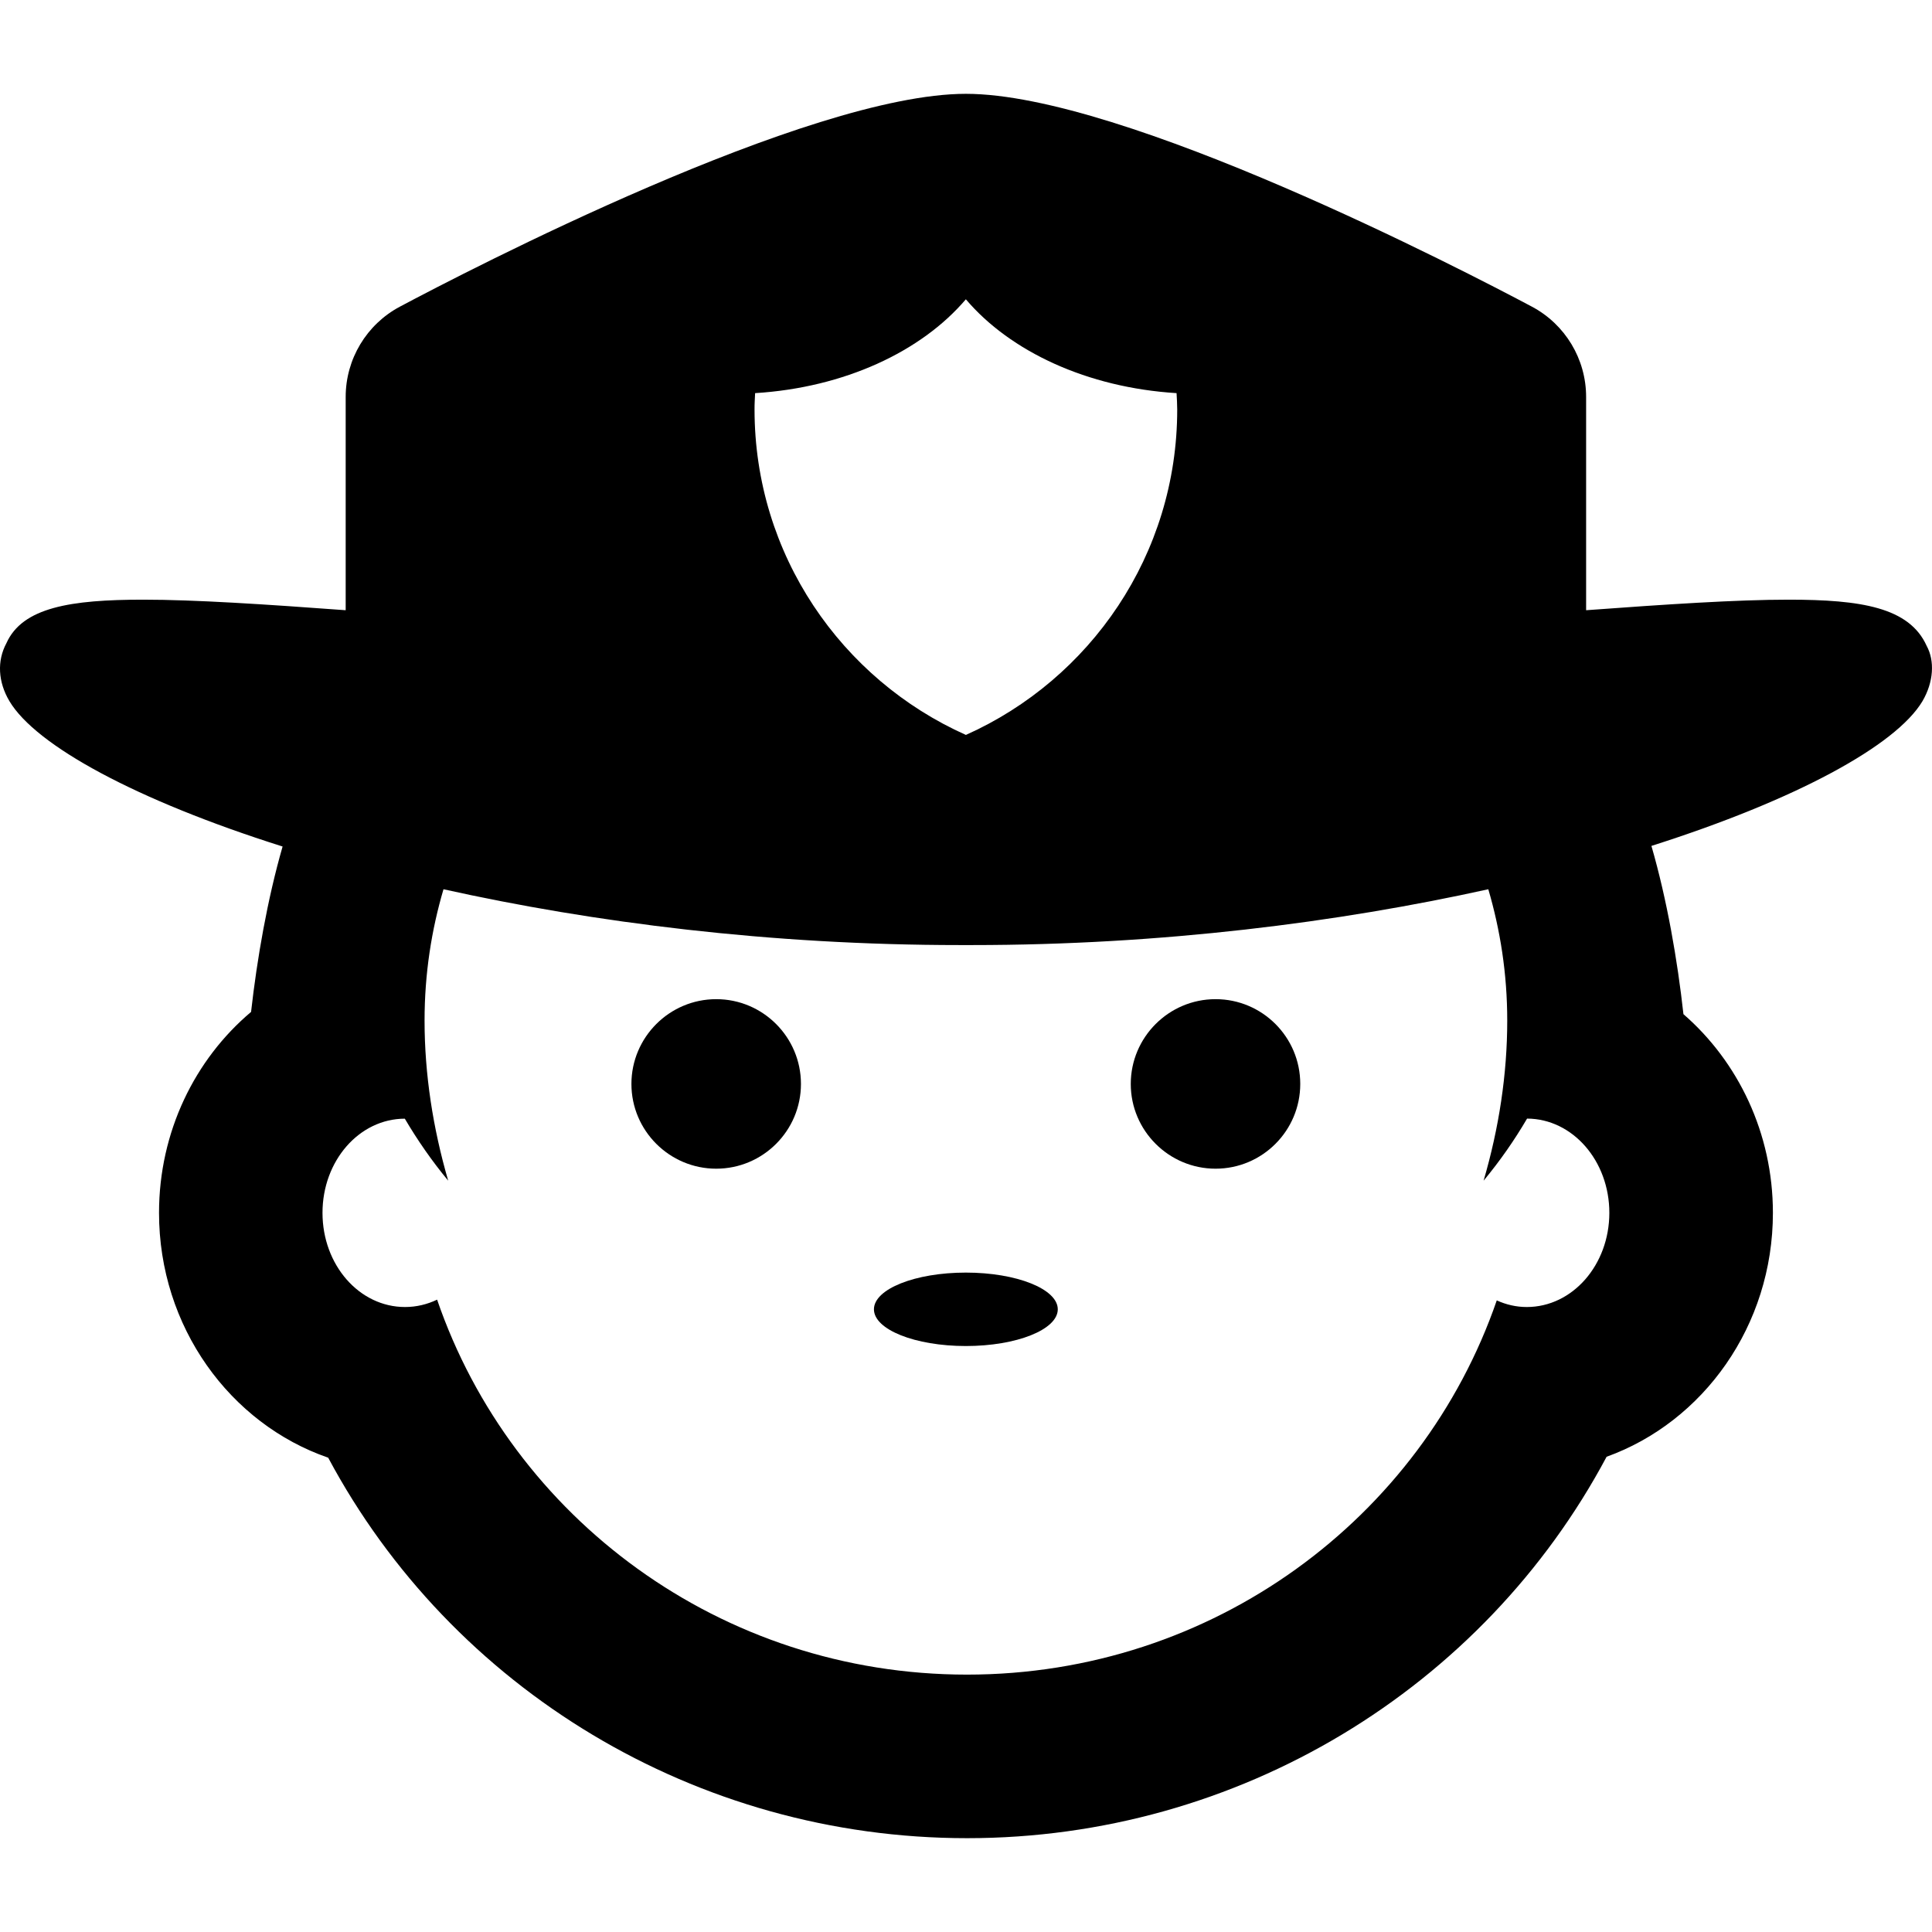 <?xml version="1.0" encoding="iso-8859-1"?>
<!-- Uploaded to: SVG Repo, www.svgrepo.com, Generator: SVG Repo Mixer Tools -->
<!DOCTYPE svg PUBLIC "-//W3C//DTD SVG 1.1//EN" "http://www.w3.org/Graphics/SVG/1.1/DTD/svg11.dtd">
<svg fill="#000000" version="1.1" id="Capa_1" xmlns="http://www.w3.org/2000/svg" xmlns:xlink="http://www.w3.org/1999/xlink" 
	 width="800px" height="800px" viewBox="0 0 47.249 47.248"
	 xml:space="preserve">
<g>
	<g>
		<path d="M17.516,24.435c-1.144,0-2.074,0.932-2.074,2.074s0.931,2.072,2.074,2.072s2.072-0.93,2.072-2.072
			C19.588,25.364,18.658,24.435,17.516,24.435z"/>
		<ellipse cx="23.621" cy="32.02" rx="2.248" ry="0.898"/>
		<path d="M29.728,24.435c-1.145,0-2.074,0.932-2.074,2.074s0.932,2.072,2.074,2.072c1.144,0,2.071-0.93,2.071-2.072
			C31.8,25.364,30.871,24.435,29.728,24.435z"/>
		<path d="M47.118,15.794c-0.424-0.941-1.604-1.129-3.376-1.129c-1.269,0-2.984,0.113-4.952,0.258V9.706
			c0-0.924-0.51-1.773-1.326-2.207C35.83,6.63,27.481,2.294,23.622,2.294c-3.86,0-12.208,4.336-13.842,5.205
			C8.964,7.933,8.454,8.782,8.454,9.706v5.217c-1.968-0.145-3.686-0.258-4.952-0.258c-1.771,0-2.953,0.188-3.345,1.064
			c-0.233,0.432-0.206,0.949,0.075,1.42c0.647,1.084,3.096,2.42,6.679,3.553c-0.373,1.295-0.624,2.742-0.771,4.045
			c-1.372,1.156-2.251,2.93-2.251,4.914c0,2.789,1.737,5.158,4.137,5.988c3.026,5.66,9.001,9.305,15.625,9.305
			c6.631,0,12.616-3.656,15.64-9.328c2.364-0.852,4.067-3.203,4.067-5.965c0-1.953-0.854-3.701-2.188-4.859
			c-0.146-1.318-0.4-2.791-0.783-4.115c3.555-1.131,5.982-2.459,6.627-3.537C47.291,16.679,47.319,16.161,47.118,15.794z
			 M18.467,9.614c2.183-0.135,4.066-1.016,5.154-2.295c1.087,1.279,2.972,2.16,5.153,2.295c0.007,0.133,0.016,0.266,0.016,0.4
			c0,3.549-2.125,6.598-5.168,7.959c-3.045-1.361-5.169-4.41-5.169-7.959C18.452,9.88,18.461,9.747,18.467,9.614z M37.339,31.964
			c-0.262,0-0.508-0.059-0.734-0.162c-1.834,5.32-6.936,9.152-12.956,9.152c-6.025,0-11.131-3.84-12.959-9.17
			c-0.242,0.115-0.506,0.18-0.785,0.18c-1.119,0-2.018-1.029-2.018-2.303c0-1.271,0.896-2.301,2.013-2.303
			c0.308,0.523,0.661,1.033,1.061,1.516c-0.373-1.283-0.578-2.604-0.578-3.914c0-1.154,0.171-2.221,0.463-3.213
			c3.661,0.813,7.994,1.365,12.622,1.365h0.306c4.629,0,8.961-0.555,12.624-1.365c0.291,0.992,0.463,2.059,0.463,3.213
			c0,1.311-0.203,2.631-0.578,3.914c0.4-0.482,0.754-0.99,1.063-1.518c1.114,0.004,2.012,1.033,2.012,2.305
			S38.457,31.964,37.339,31.964z"/>
	</g>
</g>
</svg>